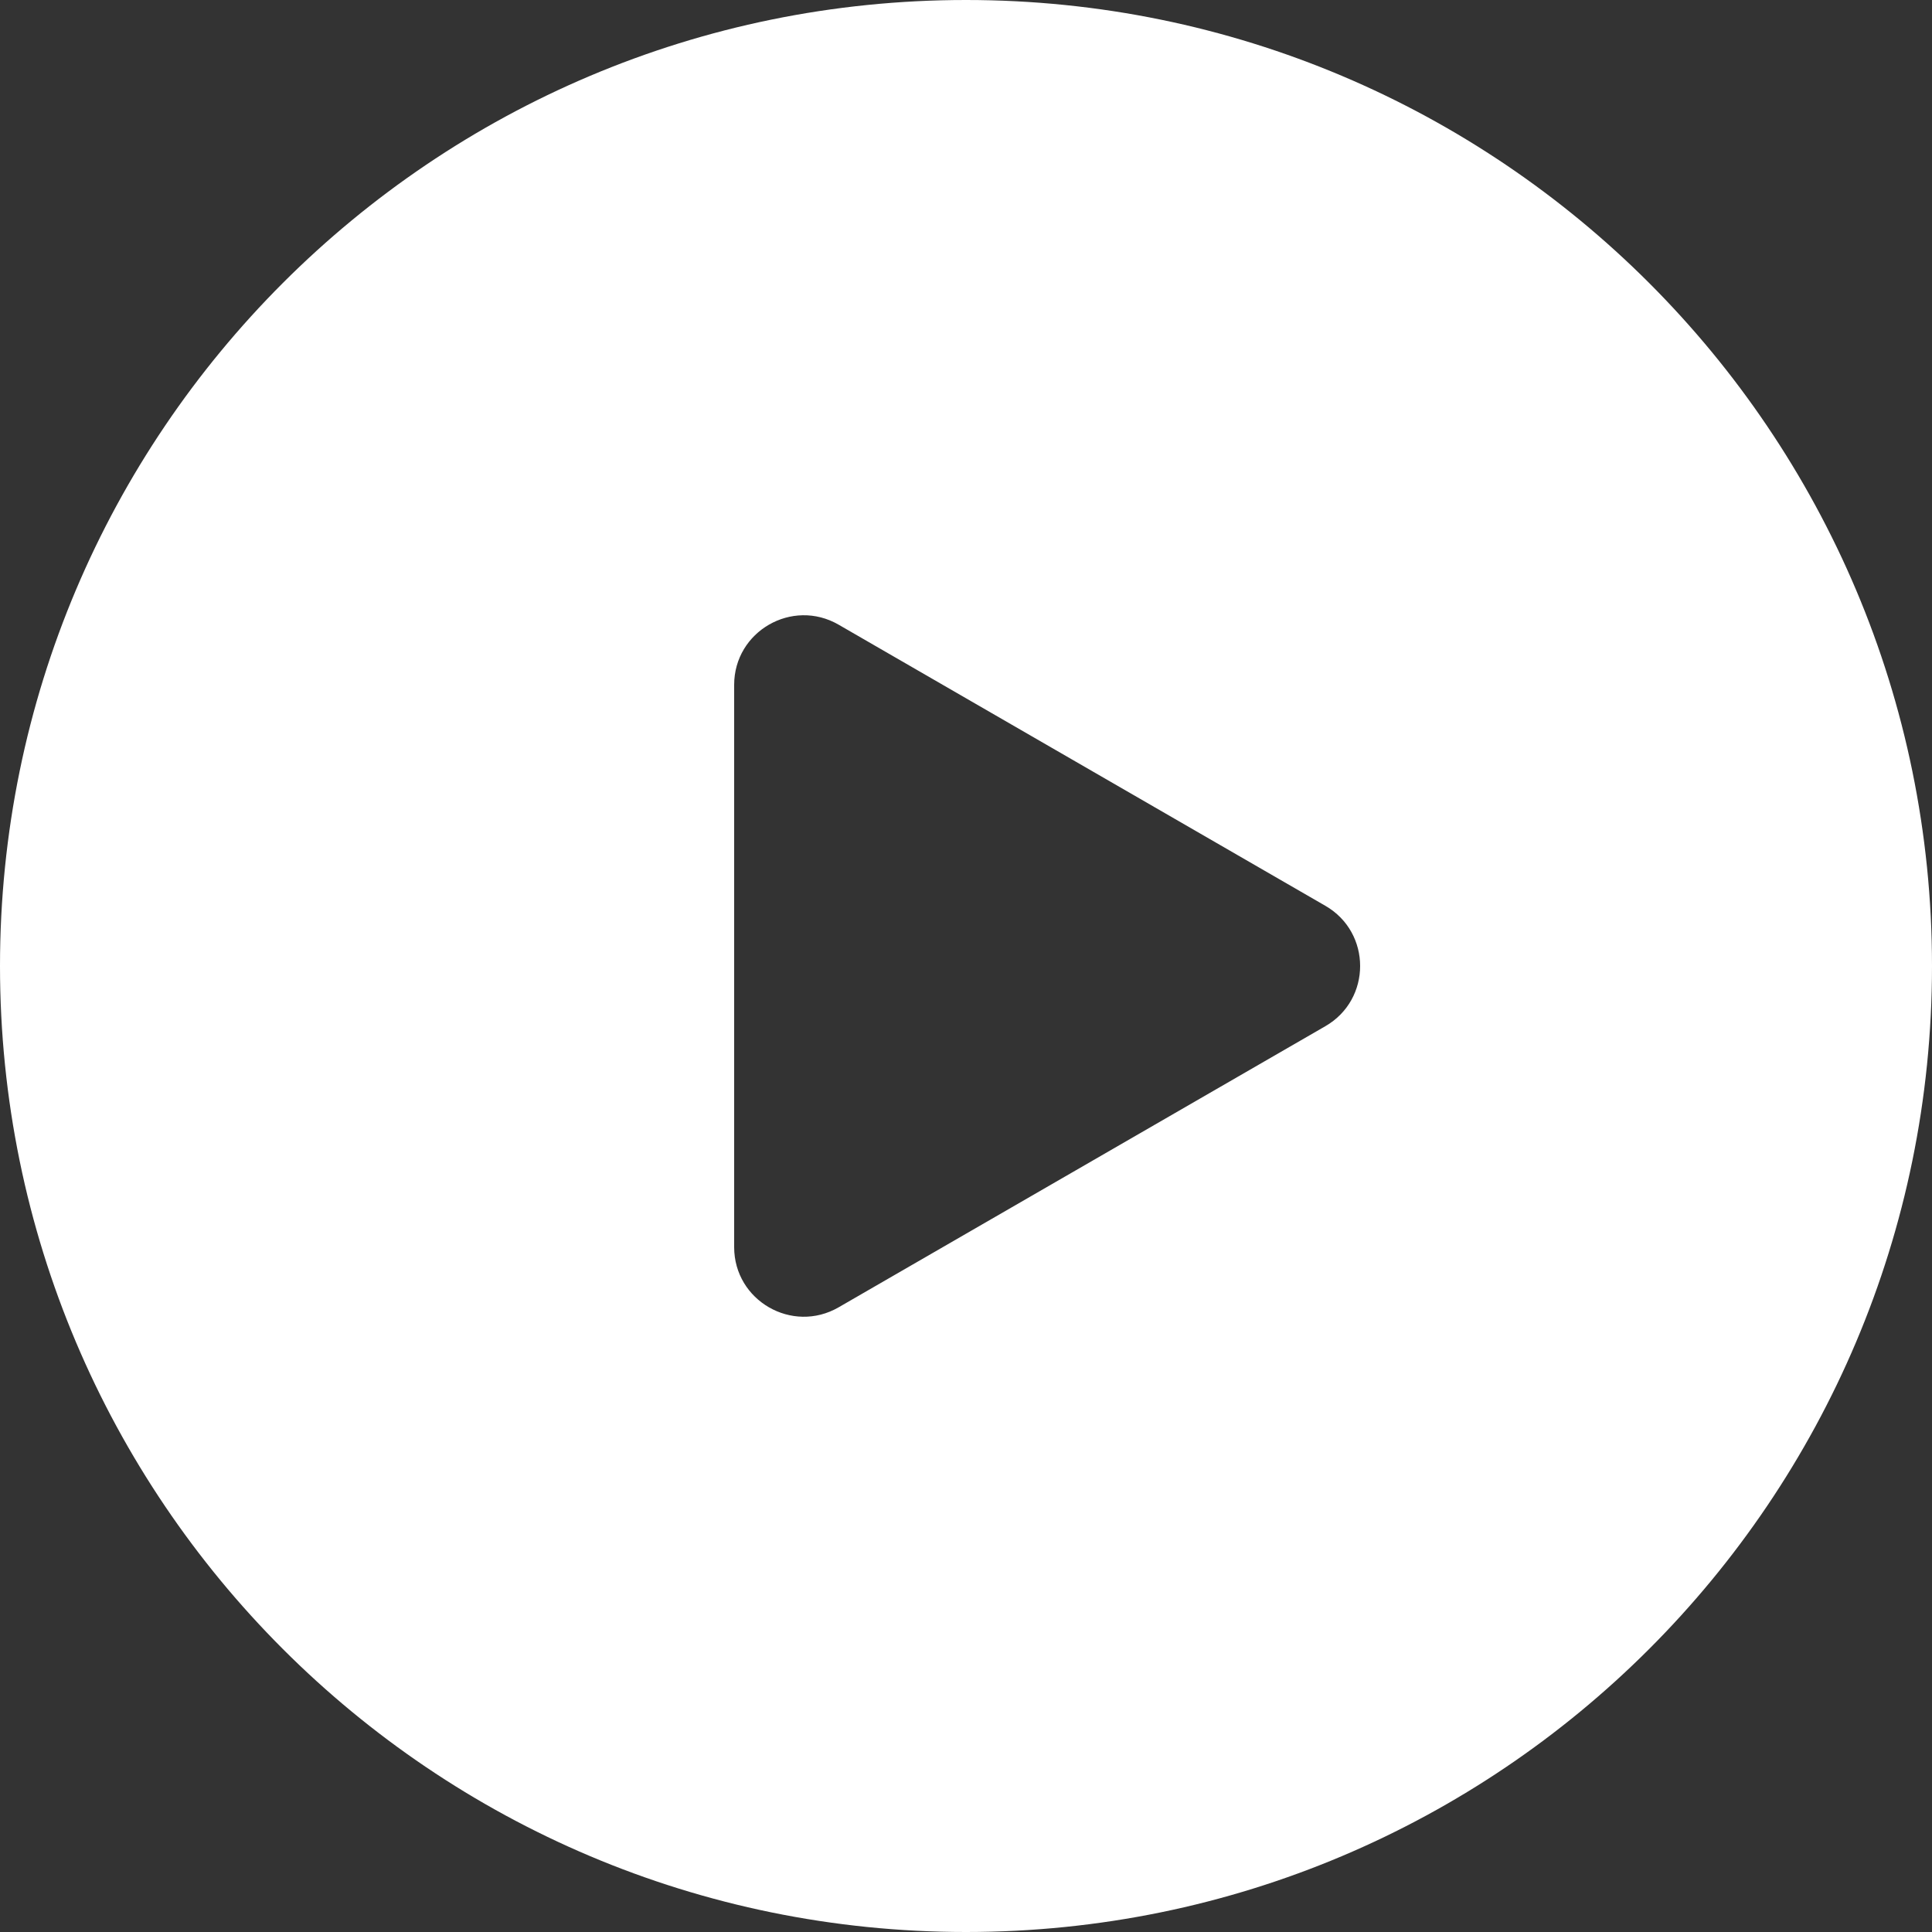 <?xml version="1.0" encoding="UTF-8"?> <svg xmlns="http://www.w3.org/2000/svg" width="25" height="25" viewBox="0 0 25 25" fill="none"><rect x="0" y="0" width="25" height="25" fill="#333333" stroke="none"/><path d="M12.5 0C19.404 0 25 5.596 25 12.5C25 19.404 19.404 25 12.5 25C5.596 25 0 19.404 0 12.5C0 5.596 5.596 0 12.5 0ZM10.851 8.083C10.251 7.737 9.5 8.17 9.5 8.862V16.138C9.5 16.83 10.251 17.263 10.851 16.917L17.15 13.279C17.75 12.933 17.75 12.067 17.15 11.721L10.851 8.083Z" fill="white"></path></svg> 